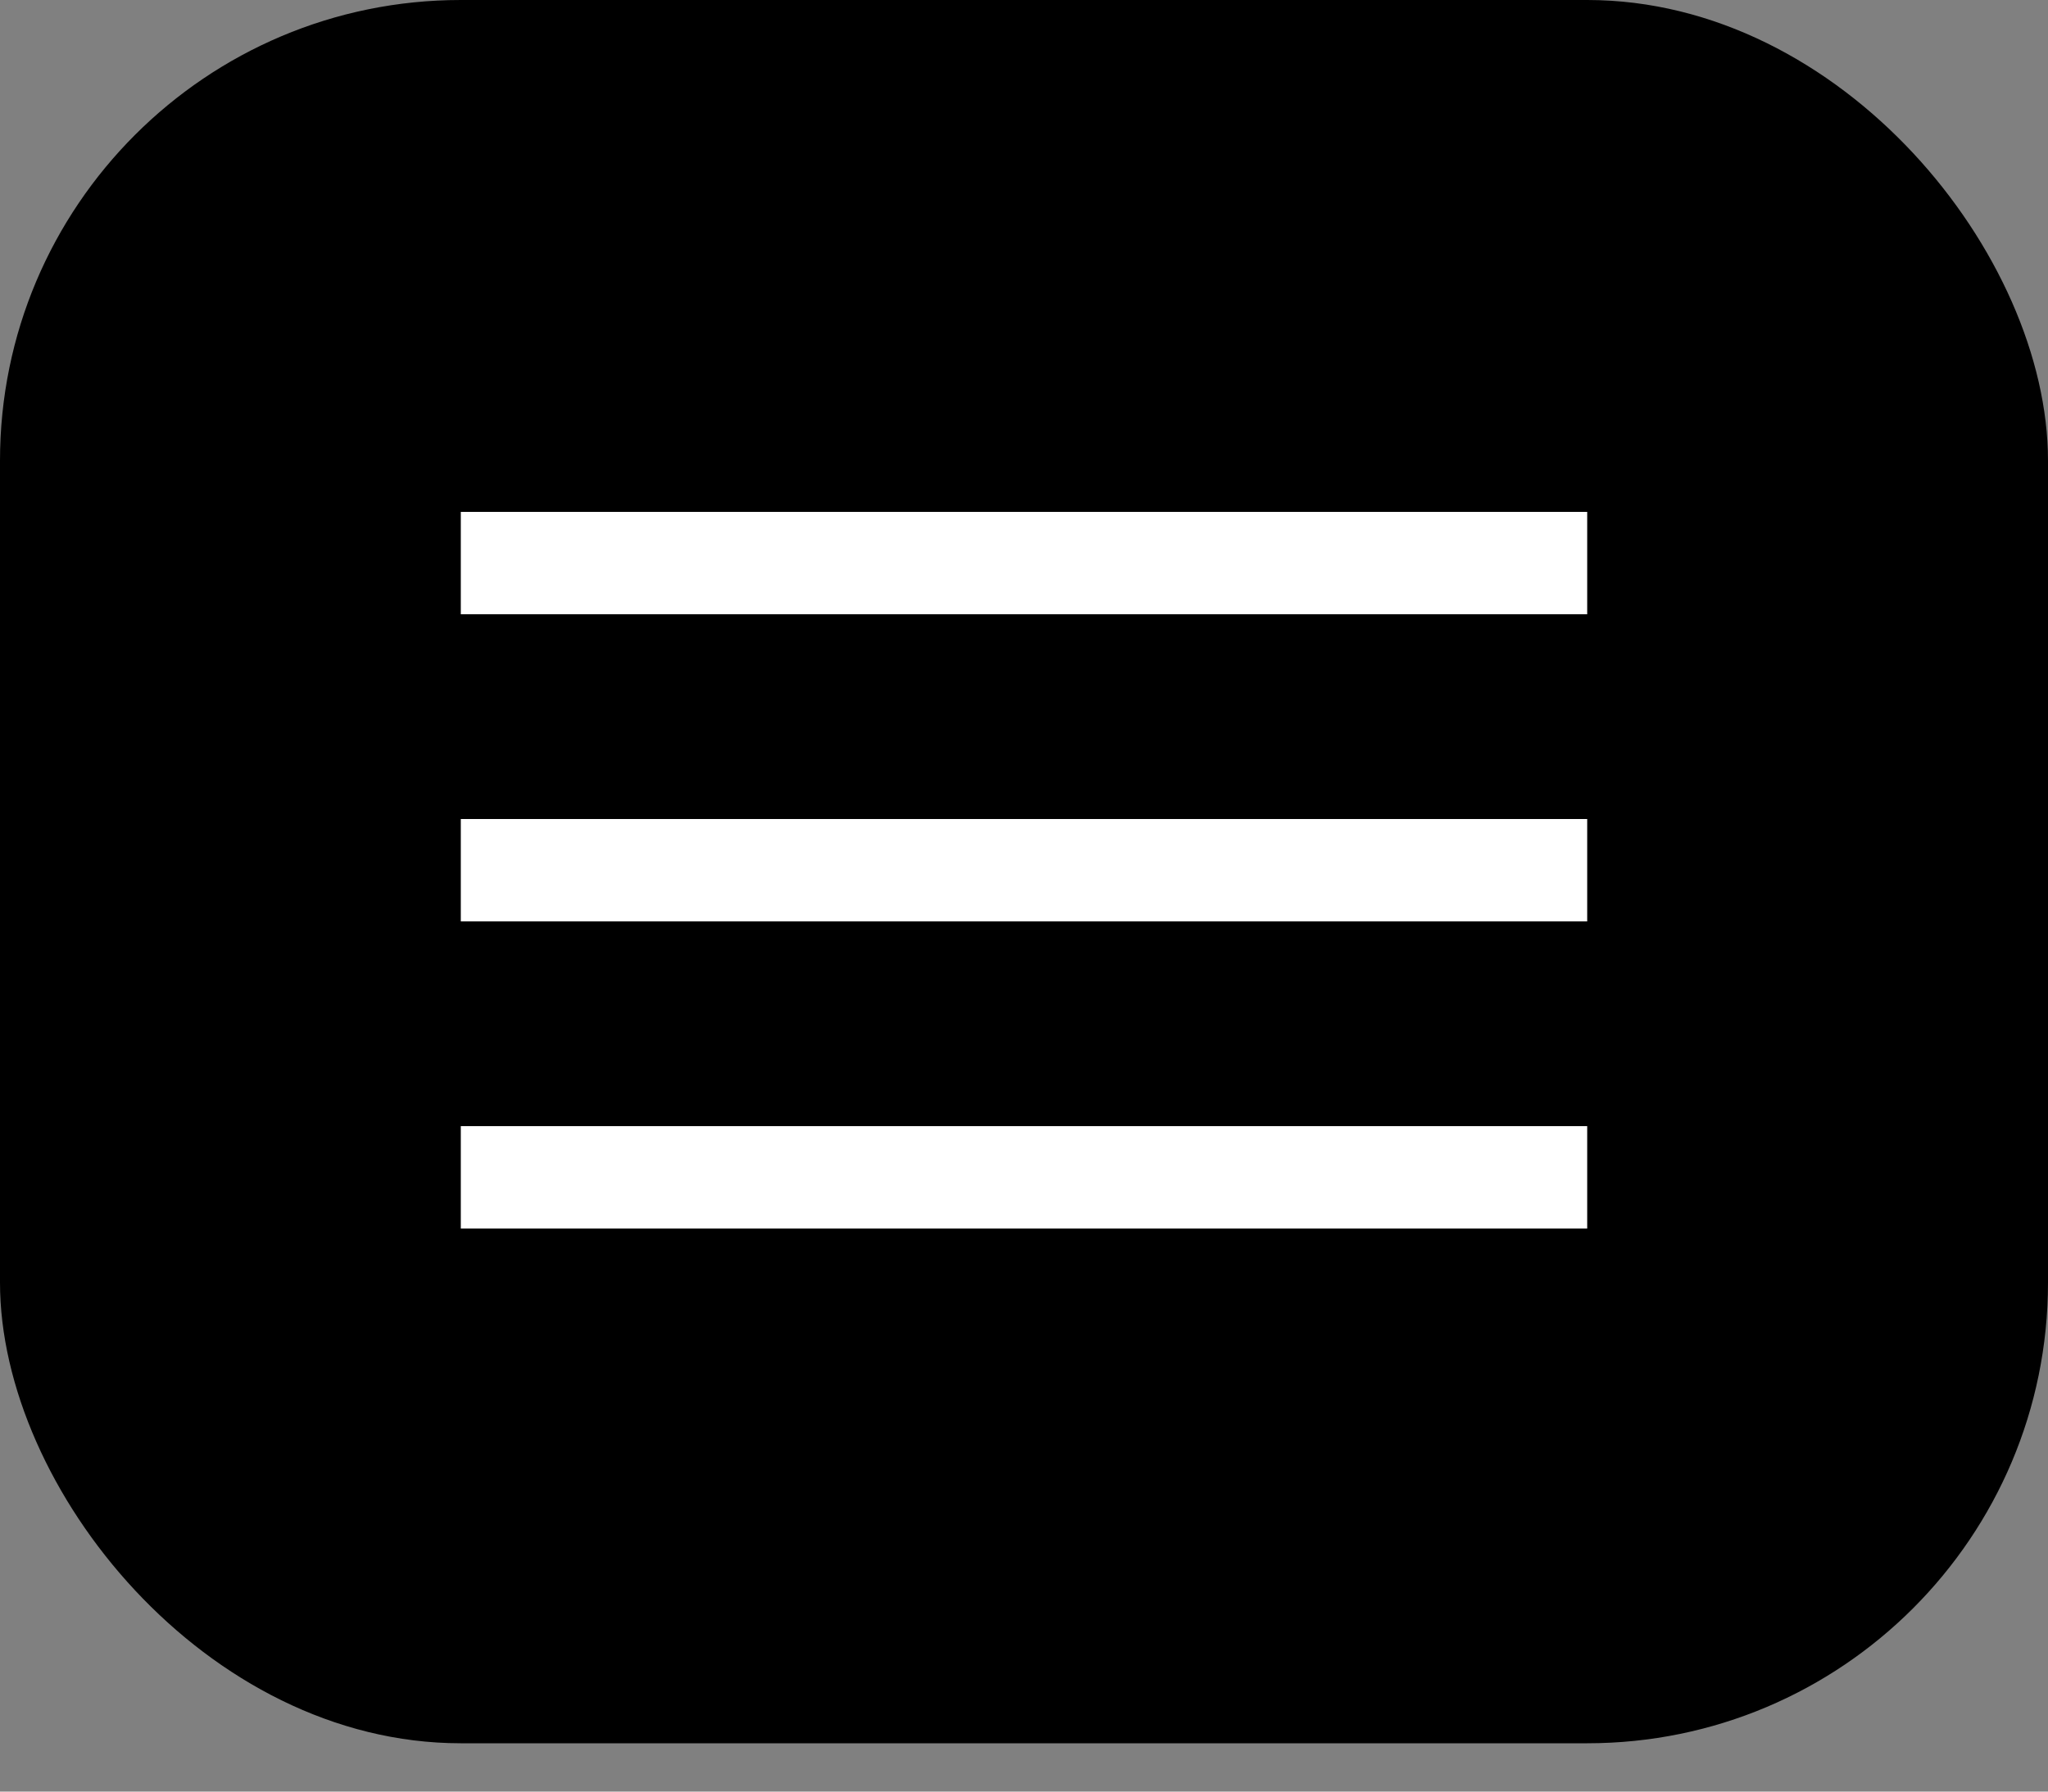 <?xml version="1.0" encoding="UTF-8"?> <svg xmlns="http://www.w3.org/2000/svg" width="40" height="35" viewBox="0 0 40 35" fill="none"><rect x="0" y="0" width="40" height="35" fill="#808080" stroke="none"/> <rect width="40" height="34.056" rx="9" fill="black"></rect> <rect x="9" y="10" width="22" height="2" fill="white"></rect> <rect x="9" y="22" width="22" height="2" fill="white"></rect> <rect x="9" y="16" width="22" height="2" fill="white"></rect> </svg> 